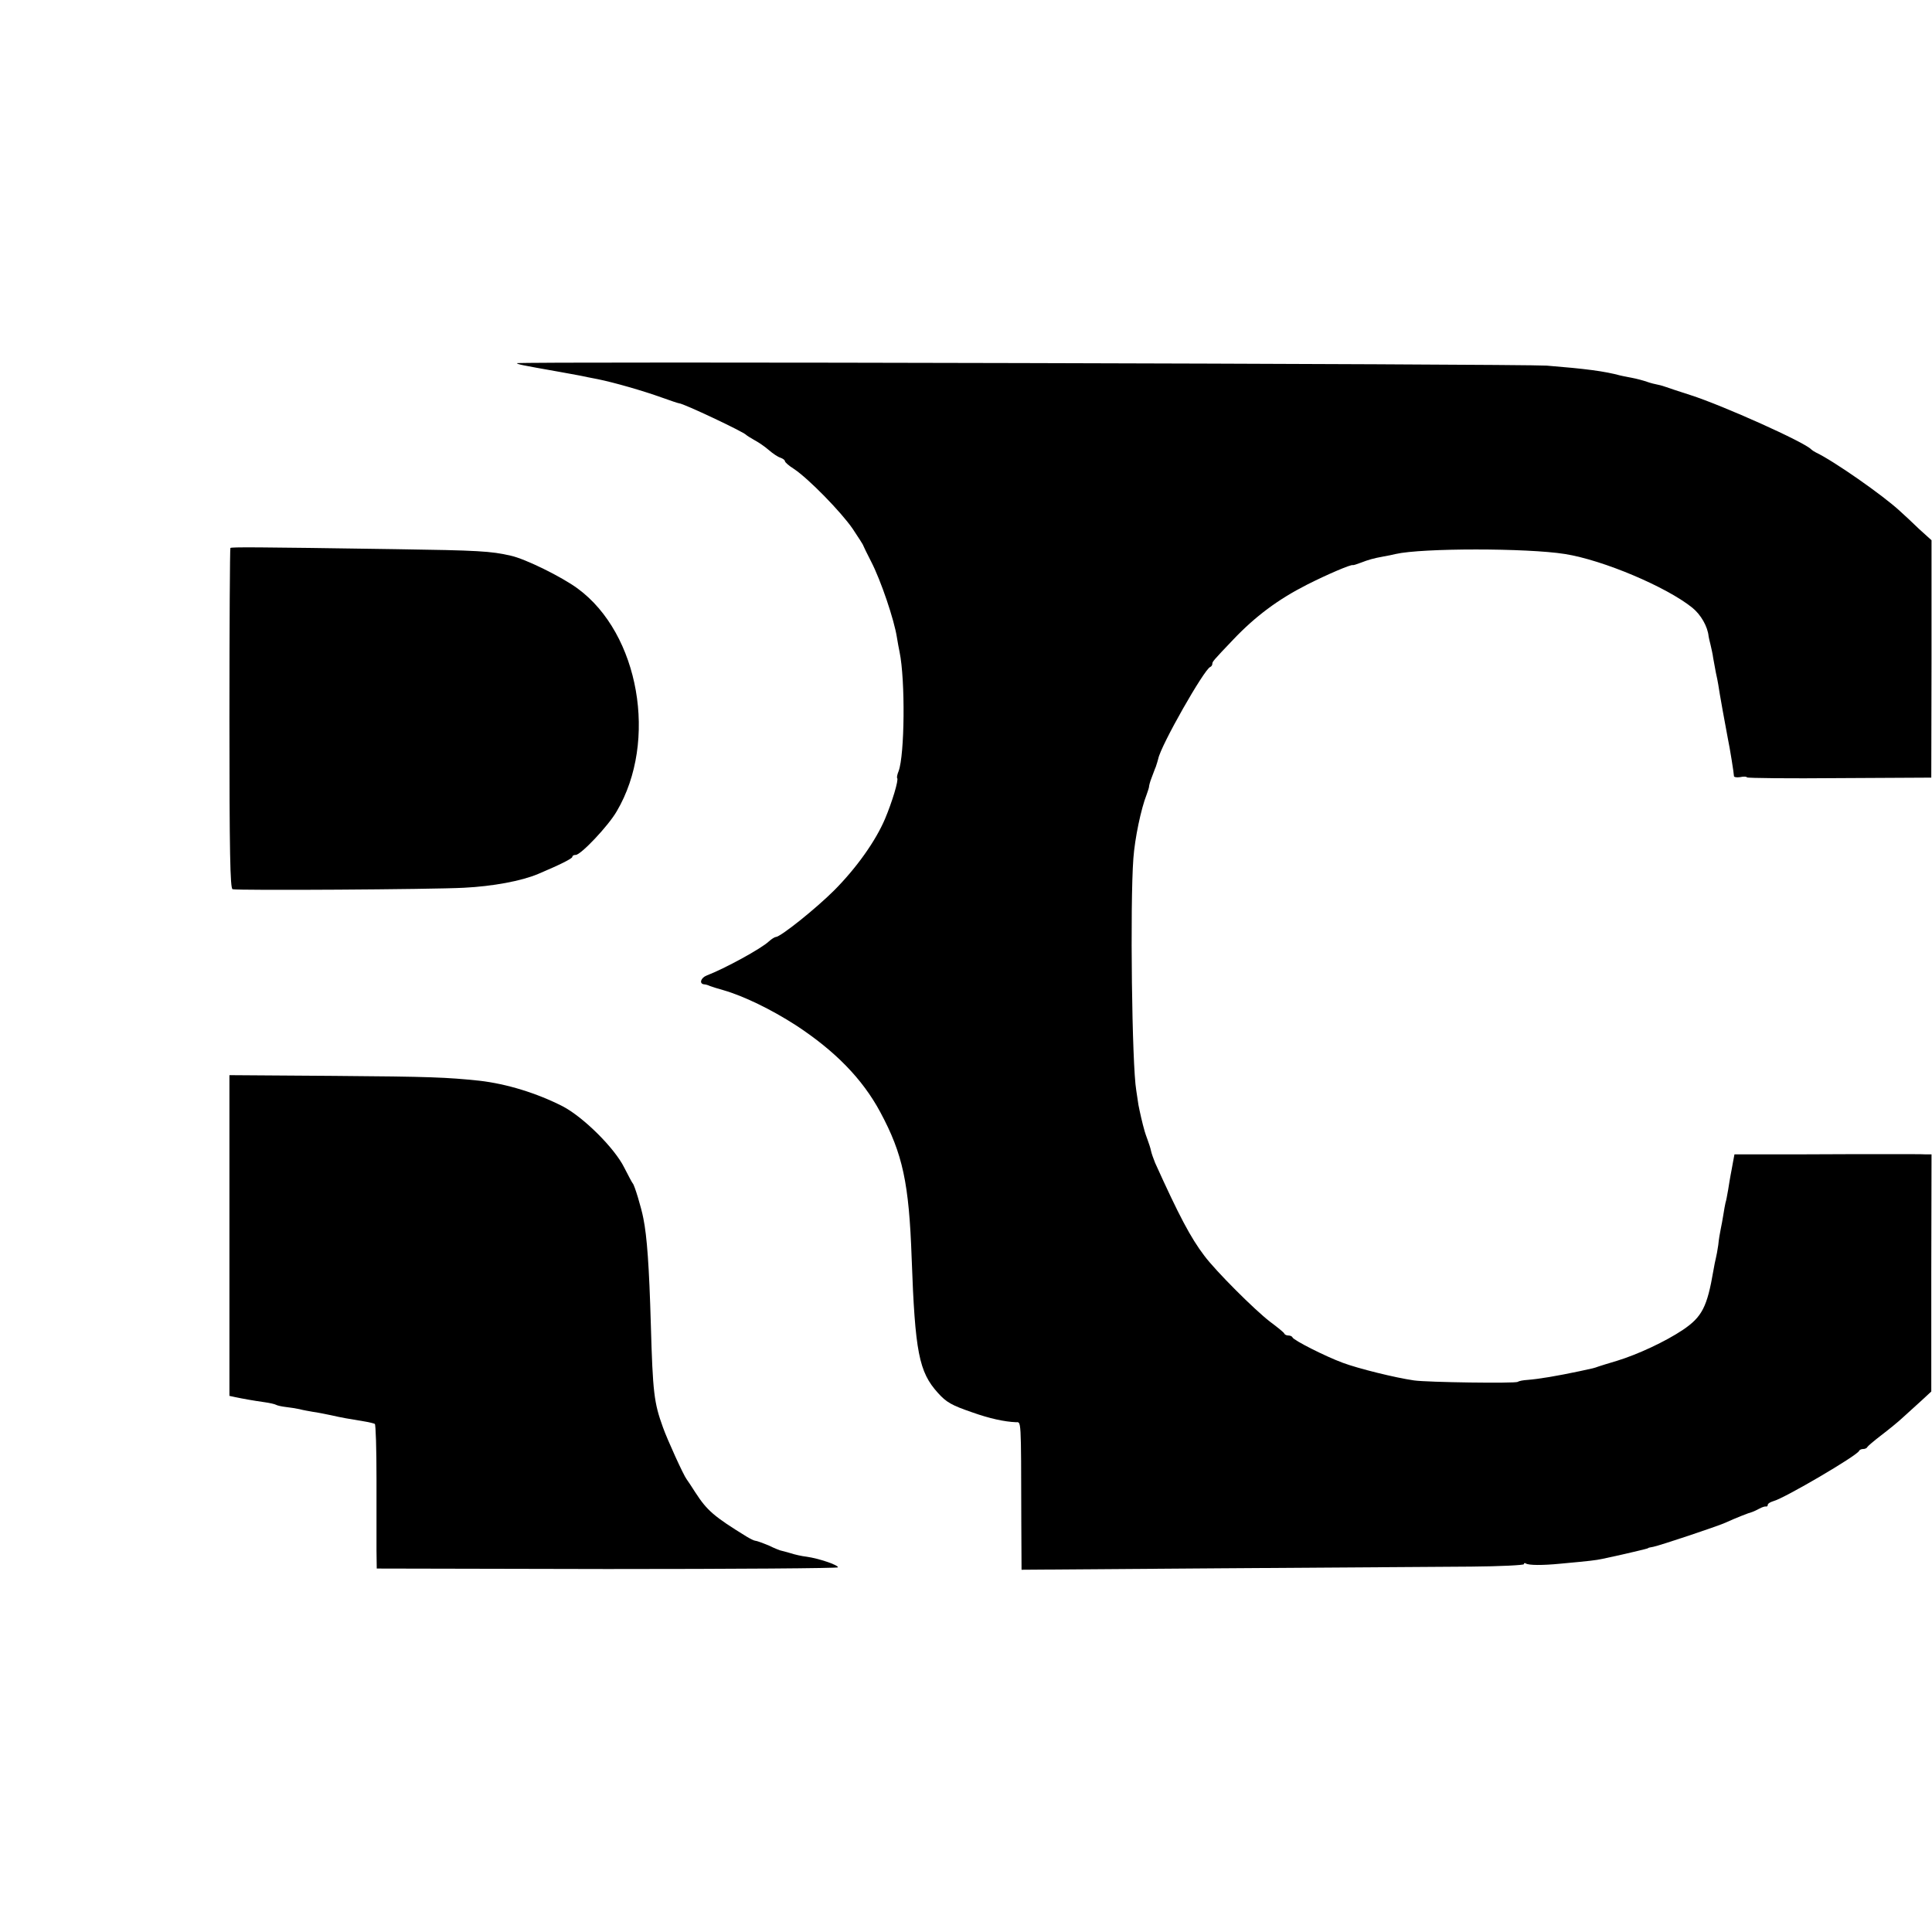 <?xml version="1.0" standalone="no"?>
<!DOCTYPE svg PUBLIC "-//W3C//DTD SVG 20010904//EN"
 "http://www.w3.org/TR/2001/REC-SVG-20010904/DTD/svg10.dtd">
<svg version="1.0" xmlns="http://www.w3.org/2000/svg"
 width="800pt" height="800pt" viewBox="0 0 800 800"
 preserveAspectRatio="xMidYMid meet">
<g transform="translate(0,800) scale(0.1,-0.1)"
fill="#000000" stroke="none">
<path d="M2140 6496 c6 -5 14 -7 178 -36 31 -6 68 -12 82 -15 14 -3 48 -10 75
-15 69 -14 187 -48 265 -76 36 -13 69 -24 72 -24 17 0 269 -119 278 -131 3 -3
19 -13 35 -22 17 -9 43 -27 59 -41 16 -14 37 -28 47 -31 11 -4 19 -10 19 -14
0 -5 17 -20 38 -33 60 -40 195 -178 243 -248 24 -36 44 -67 44 -70 1 -3 15
-32 32 -65 40 -77 96 -242 107 -315 3 -19 8 -46 11 -60 24 -117 21 -426 -4
-493 -6 -14 -8 -27 -6 -29 7 -7 -21 -99 -50 -168 -39 -92 -117 -202 -210 -296
-75 -75 -223 -194 -243 -194 -4 0 -17 -8 -28 -18 -33 -31 -184 -113 -257 -141
-26 -10 -33 -35 -11 -37 5 0 16 -3 24 -7 8 -3 33 -11 55 -17 84 -24 199 -80
300 -145 162 -106 276 -222 350 -360 93 -173 119 -293 130 -605 14 -389 30
-471 109 -558 35 -39 57 -51 141 -80 73 -26 134 -39 181 -41 23 -1 22 28 23
-414 l1 -197 823 6 c452 3 920 6 1039 7 120 1 218 6 218 10 0 5 4 6 8 3 13 -8
70 -8 142 -1 130 12 145 14 175 20 39 8 119 26 175 40 8 2 15 4 15 5 0 1 9 3
21 5 29 6 263 84 299 100 39 18 97 41 110 44 6 2 19 8 30 14 11 6 23 10 28 9
4 -1 7 2 7 7 0 5 10 11 23 15 46 12 346 188 355 208 2 5 10 8 17 8 7 0 15 3
17 8 2 4 28 26 58 49 30 23 71 56 91 75 20 18 54 49 76 69 l40 37 0 491 1 491
-24 0 c-13 1 -80 1 -149 1 -69 0 -241 0 -384 -1 l-259 0 -6 -32 c-3 -18 -8
-43 -10 -54 -2 -12 -7 -39 -10 -60 -4 -22 -8 -46 -11 -54 -2 -8 -6 -31 -9 -50
-3 -19 -8 -46 -11 -60 -3 -14 -8 -43 -10 -65 -3 -22 -8 -47 -10 -55 -2 -8 -7
-31 -10 -50 -26 -152 -47 -193 -127 -247 -72 -48 -185 -101 -273 -128 -33 -10
-67 -20 -75 -23 -22 -8 -20 -7 -80 -20 -95 -20 -166 -32 -216 -36 -16 -1 -34
-4 -39 -8 -12 -7 -375 -2 -430 6 -77 11 -231 49 -295 73 -73 27 -203 93 -208
105 -2 5 -10 8 -17 8 -7 0 -15 3 -17 8 -1 4 -28 26 -59 49 -65 50 -224 209
-272 273 -57 75 -105 166 -204 385 -7 17 -15 40 -17 50 -2 11 -9 31 -14 45 -5
14 -11 30 -12 35 -10 34 -21 84 -26 110 -2 17 -7 43 -9 60 -18 104 -26 770
-12 960 6 84 32 207 55 265 5 14 10 29 10 33 0 4 4 20 10 35 6 15 13 36 18 47
4 11 8 26 10 33 11 56 190 370 215 380 5 2 9 8 9 13 0 9 2 12 86 100 92 97
186 167 306 228 83 42 183 85 190 81 2 -1 17 4 33 10 31 12 51 18 95 26 14 2
36 7 49 10 109 25 544 25 701 0 158 -25 420 -136 527 -222 36 -29 64 -78 68
-119 1 -5 4 -21 8 -35 3 -14 9 -38 11 -55 3 -16 8 -43 11 -60 4 -16 8 -39 10
-50 3 -24 33 -190 40 -225 8 -37 25 -144 25 -154 0 -4 11 -6 25 -4 14 3 27 3
29 -1 2 -3 175 -5 384 -3 l379 2 1 492 0 491 -52 47 c-28 27 -63 60 -79 74
-70 65 -275 208 -347 242 -8 4 -17 10 -20 13 -25 29 -366 182 -500 225 -47 15
-92 30 -100 33 -8 3 -24 8 -35 10 -11 2 -31 7 -45 12 -14 5 -43 13 -65 17 -22
4 -42 8 -45 9 -66 18 -144 28 -305 41 -96 7 -4272 18 -4265 10z"/>
<path d="M954 5731 c-2 -2 -4 -320 -4 -707 0 -552 3 -703 13 -706 17 -6 829
-1 958 6 120 6 238 28 307 57 90 38 142 64 142 71 0 5 6 8 14 8 21 0 135 120
170 181 171 290 93 735 -162 922 -65 48 -217 123 -277 136 -82 19 -135 22
-475 27 -595 9 -681 9 -686 5z"/>
<path d="M950 2884 l0 -664 23 -5 c33 -7 78 -15 121 -21 22 -3 44 -8 49 -11 5
-3 23 -7 40 -9 18 -2 43 -6 57 -9 14 -4 39 -8 55 -11 17 -2 50 -9 75 -14 44
-10 72 -15 140 -26 19 -3 38 -8 42 -10 4 -3 7 -104 7 -227 0 -122 0 -256 0
-297 l1 -75 955 -2 c525 0 955 3 955 7 0 10 -80 37 -130 44 -19 2 -50 9 -68
15 -18 5 -35 10 -37 10 -3 0 -26 9 -51 21 -26 11 -51 20 -56 20 -5 0 -21 8
-36 17 -135 83 -164 108 -212 182 -16 25 -33 51 -37 56 -12 15 -80 164 -98
215 -37 102 -42 144 -50 425 -7 243 -16 366 -31 440 -8 43 -37 139 -44 145 -3
3 -18 32 -35 65 -40 81 -169 209 -255 254 -108 55 -232 93 -345 106 -135 14
-200 17 -602 20 l-433 3 0 -664z"/>
</g>
</svg>
